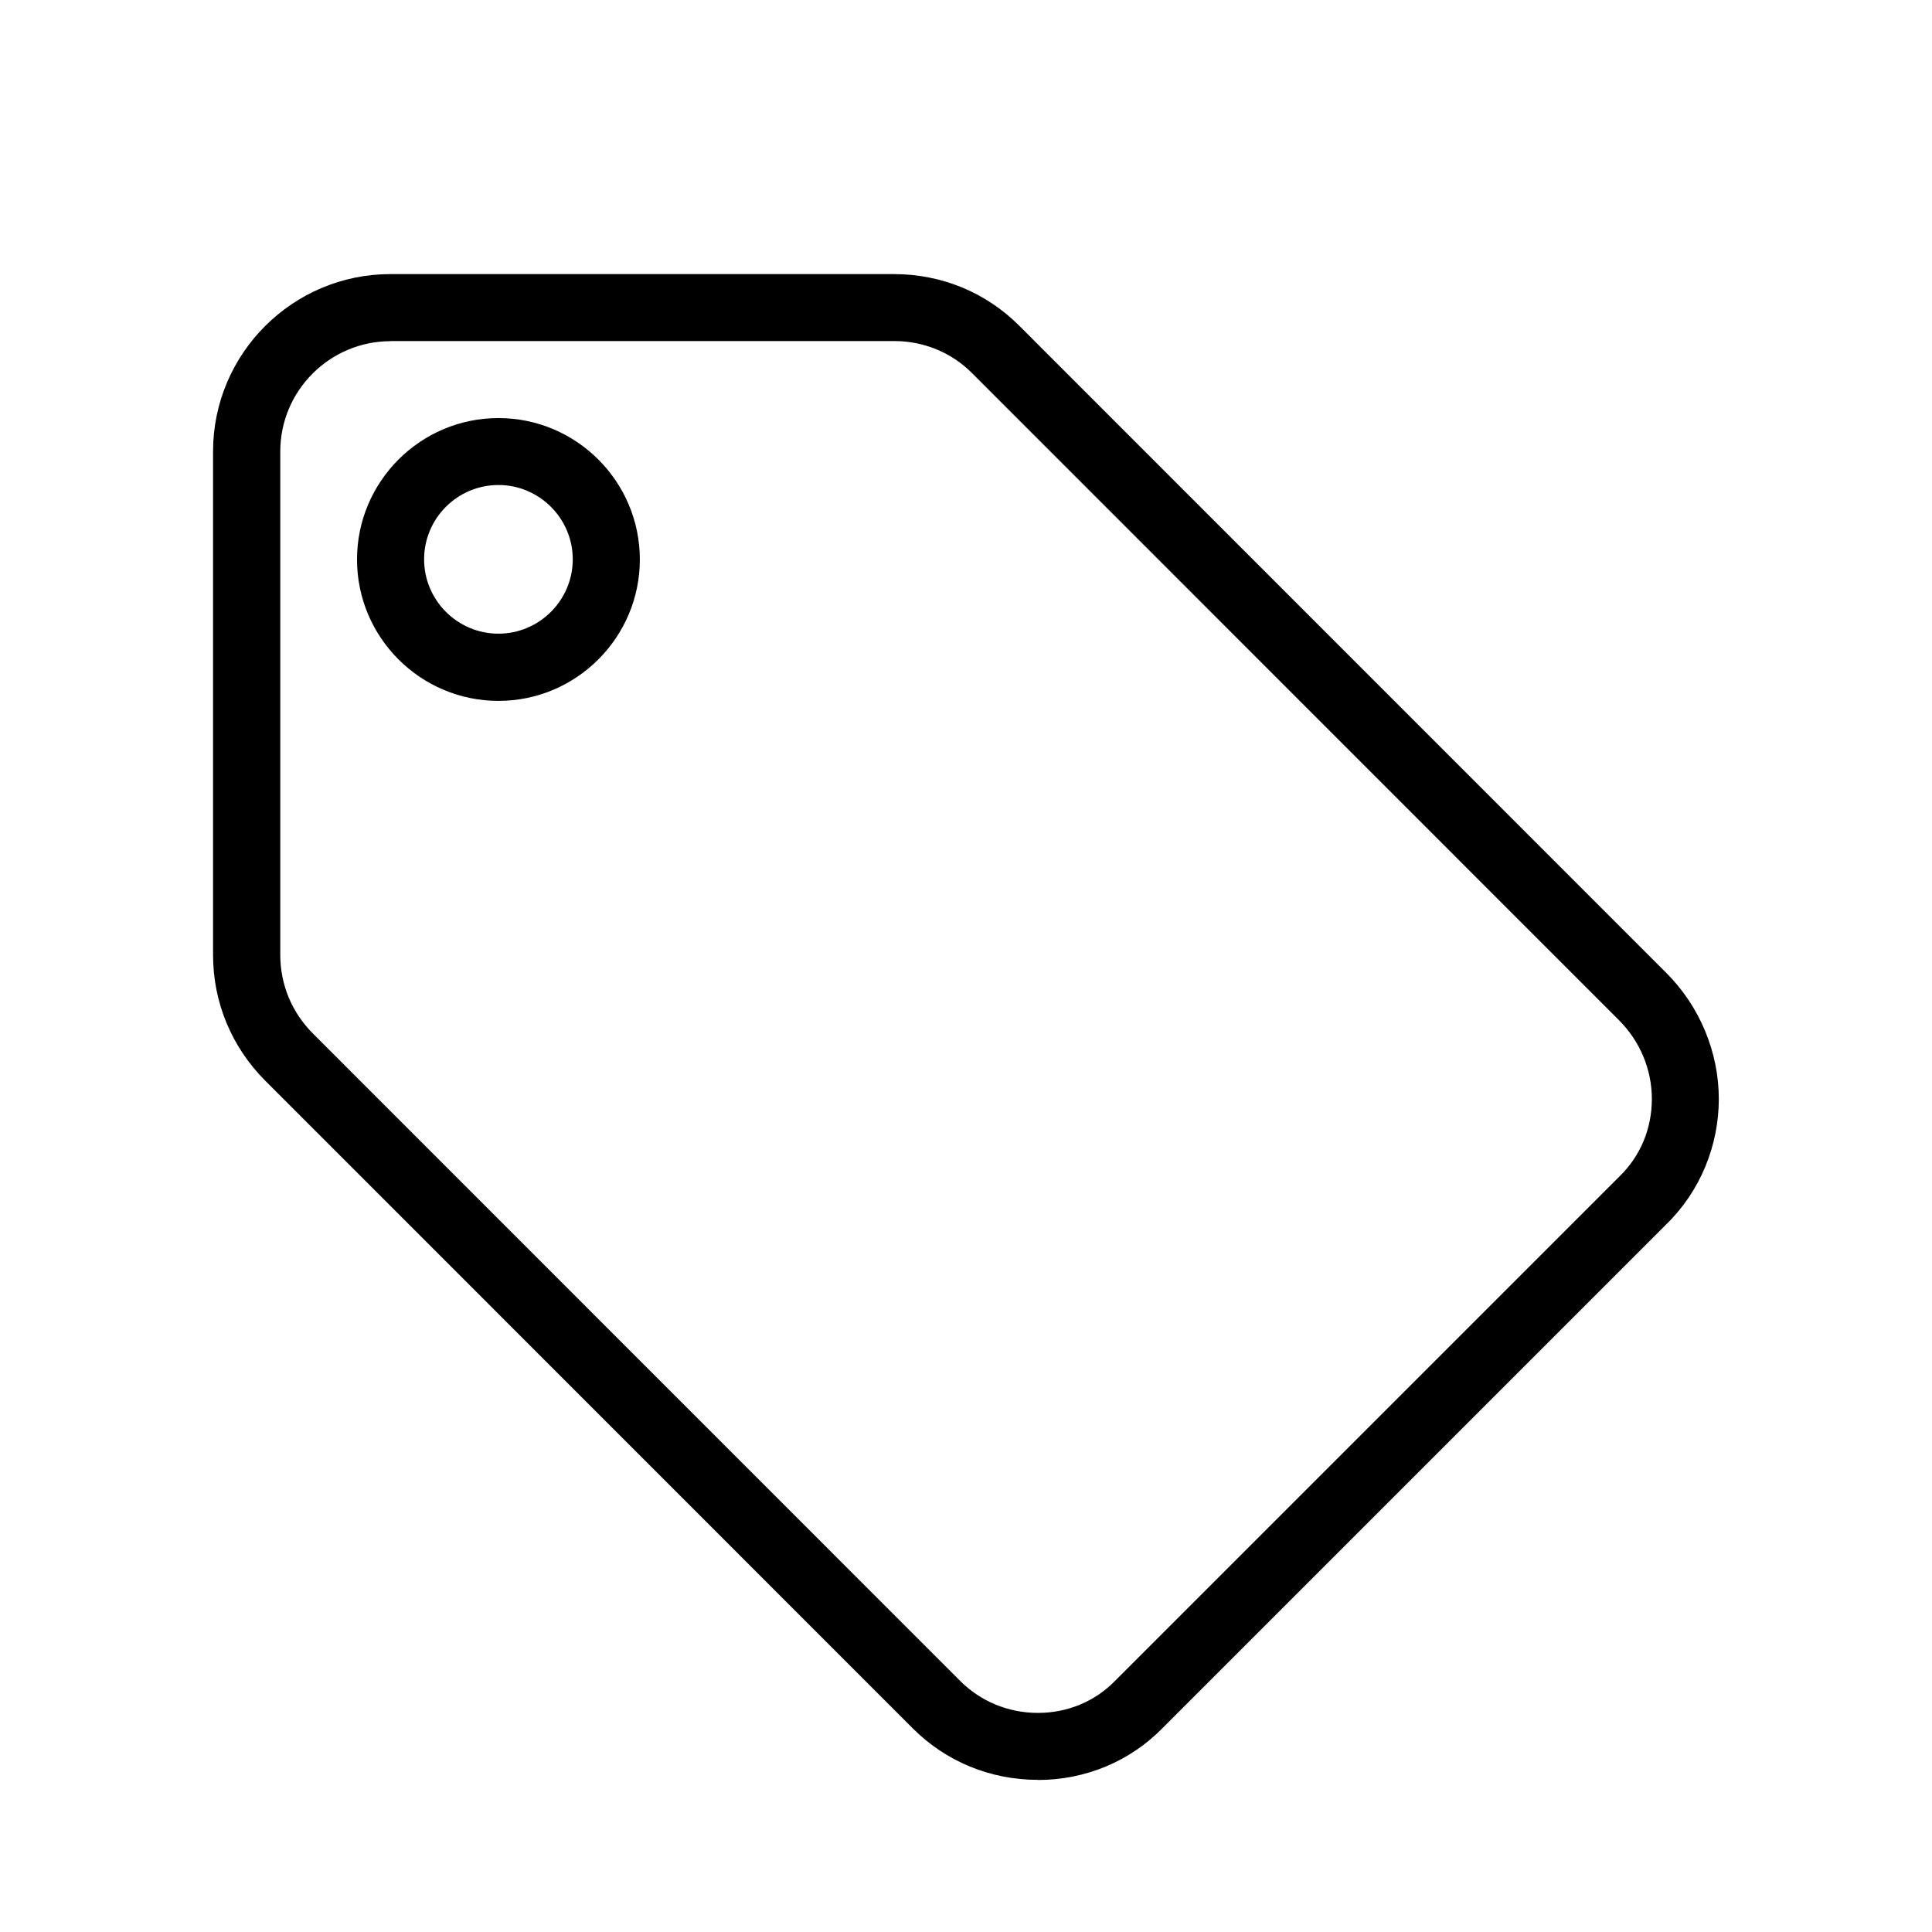 <?xml version="1.0" encoding="UTF-8"?>
<svg id="Layer_1" data-name="Layer 1" xmlns="http://www.w3.org/2000/svg" viewBox="0 0 144 144">
  <defs>
    <style>
      .cls-1 {
        stroke-width: 0px;
      }
    </style>
  </defs>
  <path class="cls-1" d="M77.36,132.66c-3.54,0-6.85-1.36-9.33-3.84l-48.25-48.26c-2.51-2.51-3.9-5.84-3.9-9.38v-37.53c0-7.29,5.93-13.22,13.22-13.22h37.53c3.54,0,6.85,1.36,9.33,3.84l48.25,48.26c2.48,2.48,3.9,5.9,3.9,9.38s-1.39,6.89-3.92,9.35l-37.51,37.51c-2.43,2.5-5.76,3.9-9.33,3.9ZM29.11,25.43c-4.53,0-8.22,3.69-8.22,8.22v37.53c0,2.2.86,4.28,2.43,5.85l48.25,48.26c1.53,1.53,3.59,2.38,5.79,2.38s4.26-.85,5.77-2.41l37.56-37.56c1.58-1.53,2.43-3.58,2.43-5.79s-.89-4.3-2.43-5.85h0s-48.25-48.26-48.25-48.26c-1.53-1.53-3.59-2.38-5.79-2.38H29.11ZM37.15,52.24c-5.81,0-10.54-4.73-10.54-10.54s4.73-10.54,10.54-10.54,10.54,4.73,10.54,10.54-4.73,10.54-10.54,10.54ZM37.15,36.15c-3.06,0-5.54,2.49-5.54,5.54s2.49,5.54,5.54,5.54,5.54-2.49,5.54-5.54-2.49-5.54-5.54-5.54Z"/>
</svg>